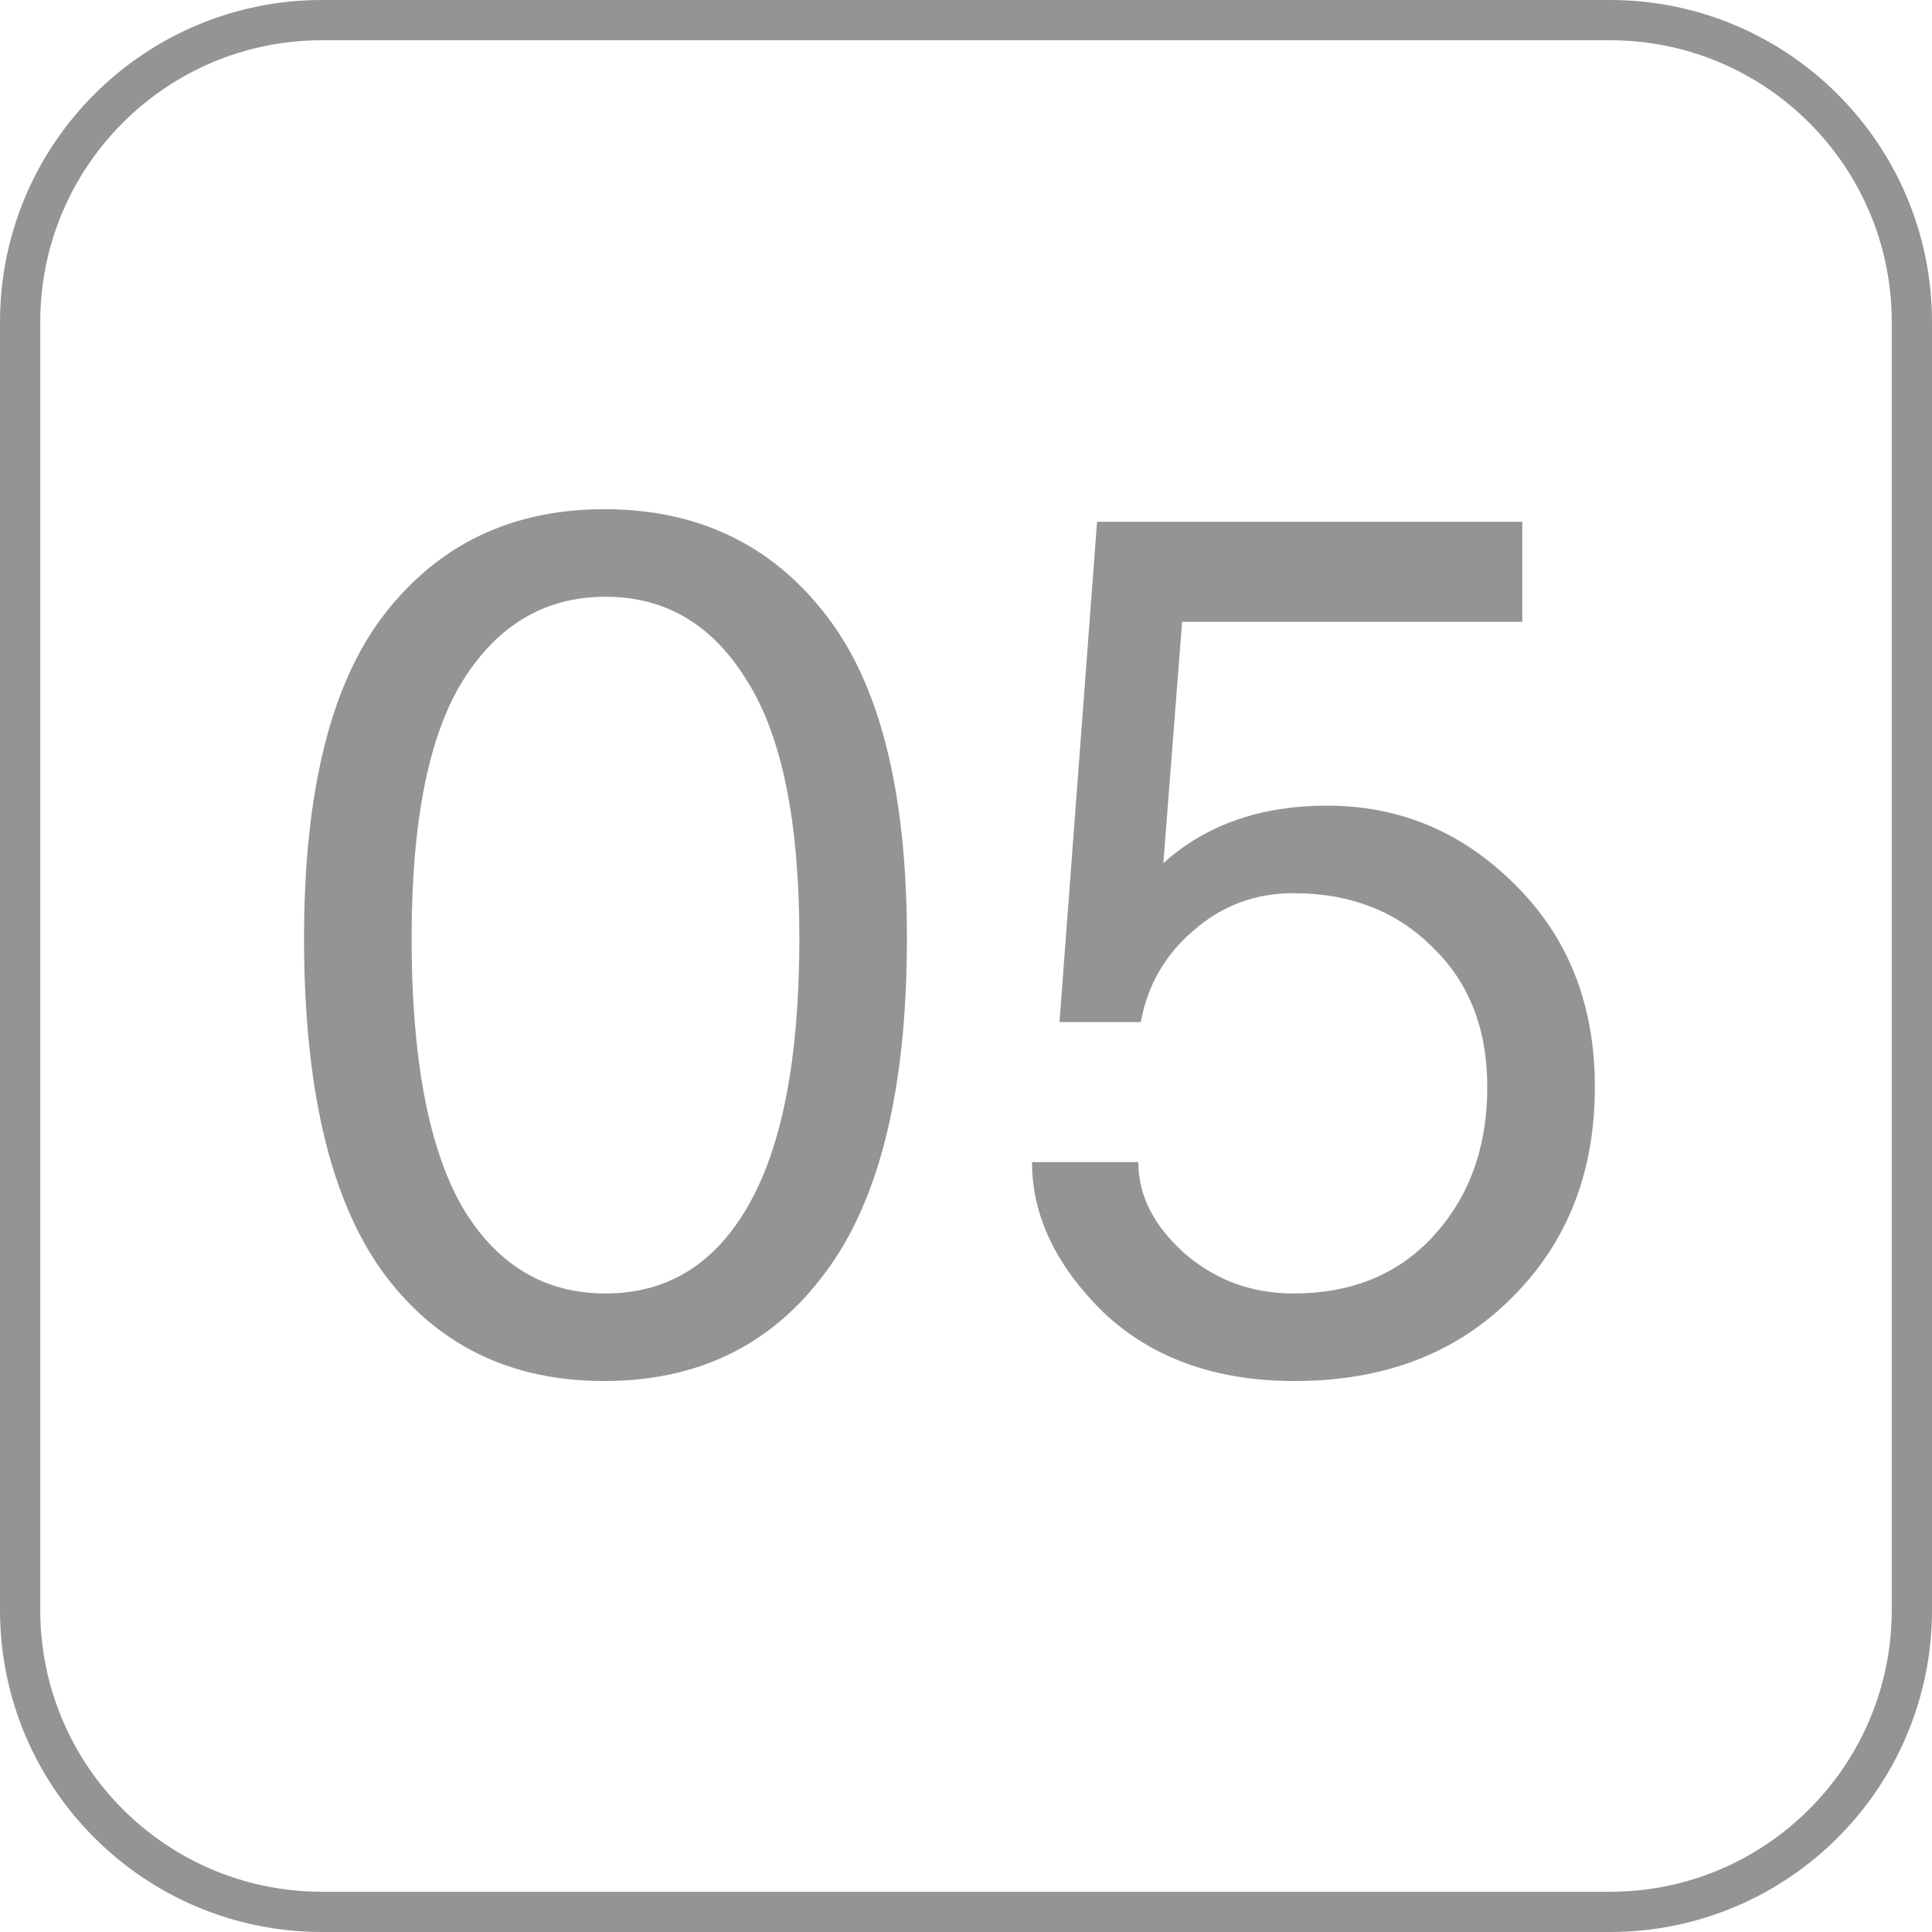 <?xml version="1.0" encoding="UTF-8"?> <svg xmlns="http://www.w3.org/2000/svg" width="48" height="48" viewBox="0 0 48 48" fill="none"><g clip-path="url(#clip0_1045_6)"><path d="M40 0.5H8C3.858 0.5 0.5 3.858 0.5 8V40C0.5 44.142 3.858 47.5 8 47.5H40C44.142 47.5 47.5 44.142 47.5 40V8C47.5 3.858 44.142 0.5 40 0.5Z" stroke="#949494"></path><path d="M10.226 23.31C10.226 26.273 10.641 28.489 11.469 29.96C12.319 31.41 13.51 32.136 15.043 32.136C16.576 32.136 17.757 31.41 18.586 29.96C19.435 28.489 19.86 26.273 19.86 23.31C19.86 20.41 19.425 18.276 18.555 16.908C17.705 15.52 16.535 14.826 15.043 14.826C13.551 14.826 12.37 15.52 11.5 16.908C10.651 18.276 10.226 20.41 10.226 23.31ZM7.554 23.31C7.554 19.643 8.227 16.95 9.574 15.23C10.92 13.511 12.733 12.651 15.012 12.651C17.311 12.651 19.135 13.511 20.481 15.23C21.849 16.95 22.532 19.643 22.532 23.31C22.532 27.039 21.859 29.805 20.512 31.607C19.186 33.41 17.353 34.311 15.012 34.311C12.671 34.311 10.837 33.41 9.512 31.607C8.206 29.805 7.554 27.039 7.554 23.31ZM25.64 28.872H28.281C28.281 29.701 28.665 30.457 29.431 31.141C30.198 31.804 31.099 32.136 32.135 32.136C33.585 32.136 34.745 31.659 35.615 30.706C36.506 29.732 36.951 28.5 36.951 27.008C36.951 25.558 36.495 24.398 35.584 23.527C34.693 22.637 33.543 22.191 32.135 22.191C31.182 22.191 30.353 22.502 29.648 23.123C28.944 23.724 28.509 24.48 28.343 25.392H26.323L27.256 12.962H37.821V15.448H29.369L28.903 21.445C29.959 20.492 31.316 20.016 32.974 20.016C34.776 20.016 36.33 20.669 37.635 21.974C38.961 23.279 39.624 24.957 39.624 27.008C39.624 29.142 38.93 30.892 37.542 32.26C36.174 33.627 34.382 34.311 32.166 34.311C30.198 34.311 28.613 33.741 27.411 32.602C26.23 31.441 25.64 30.198 25.64 28.872Z" fill="#949494"></path></g><defs><clipPath id="clip0_1045_6"><rect width="48" height="48" fill="white"></rect></clipPath></defs></svg> 